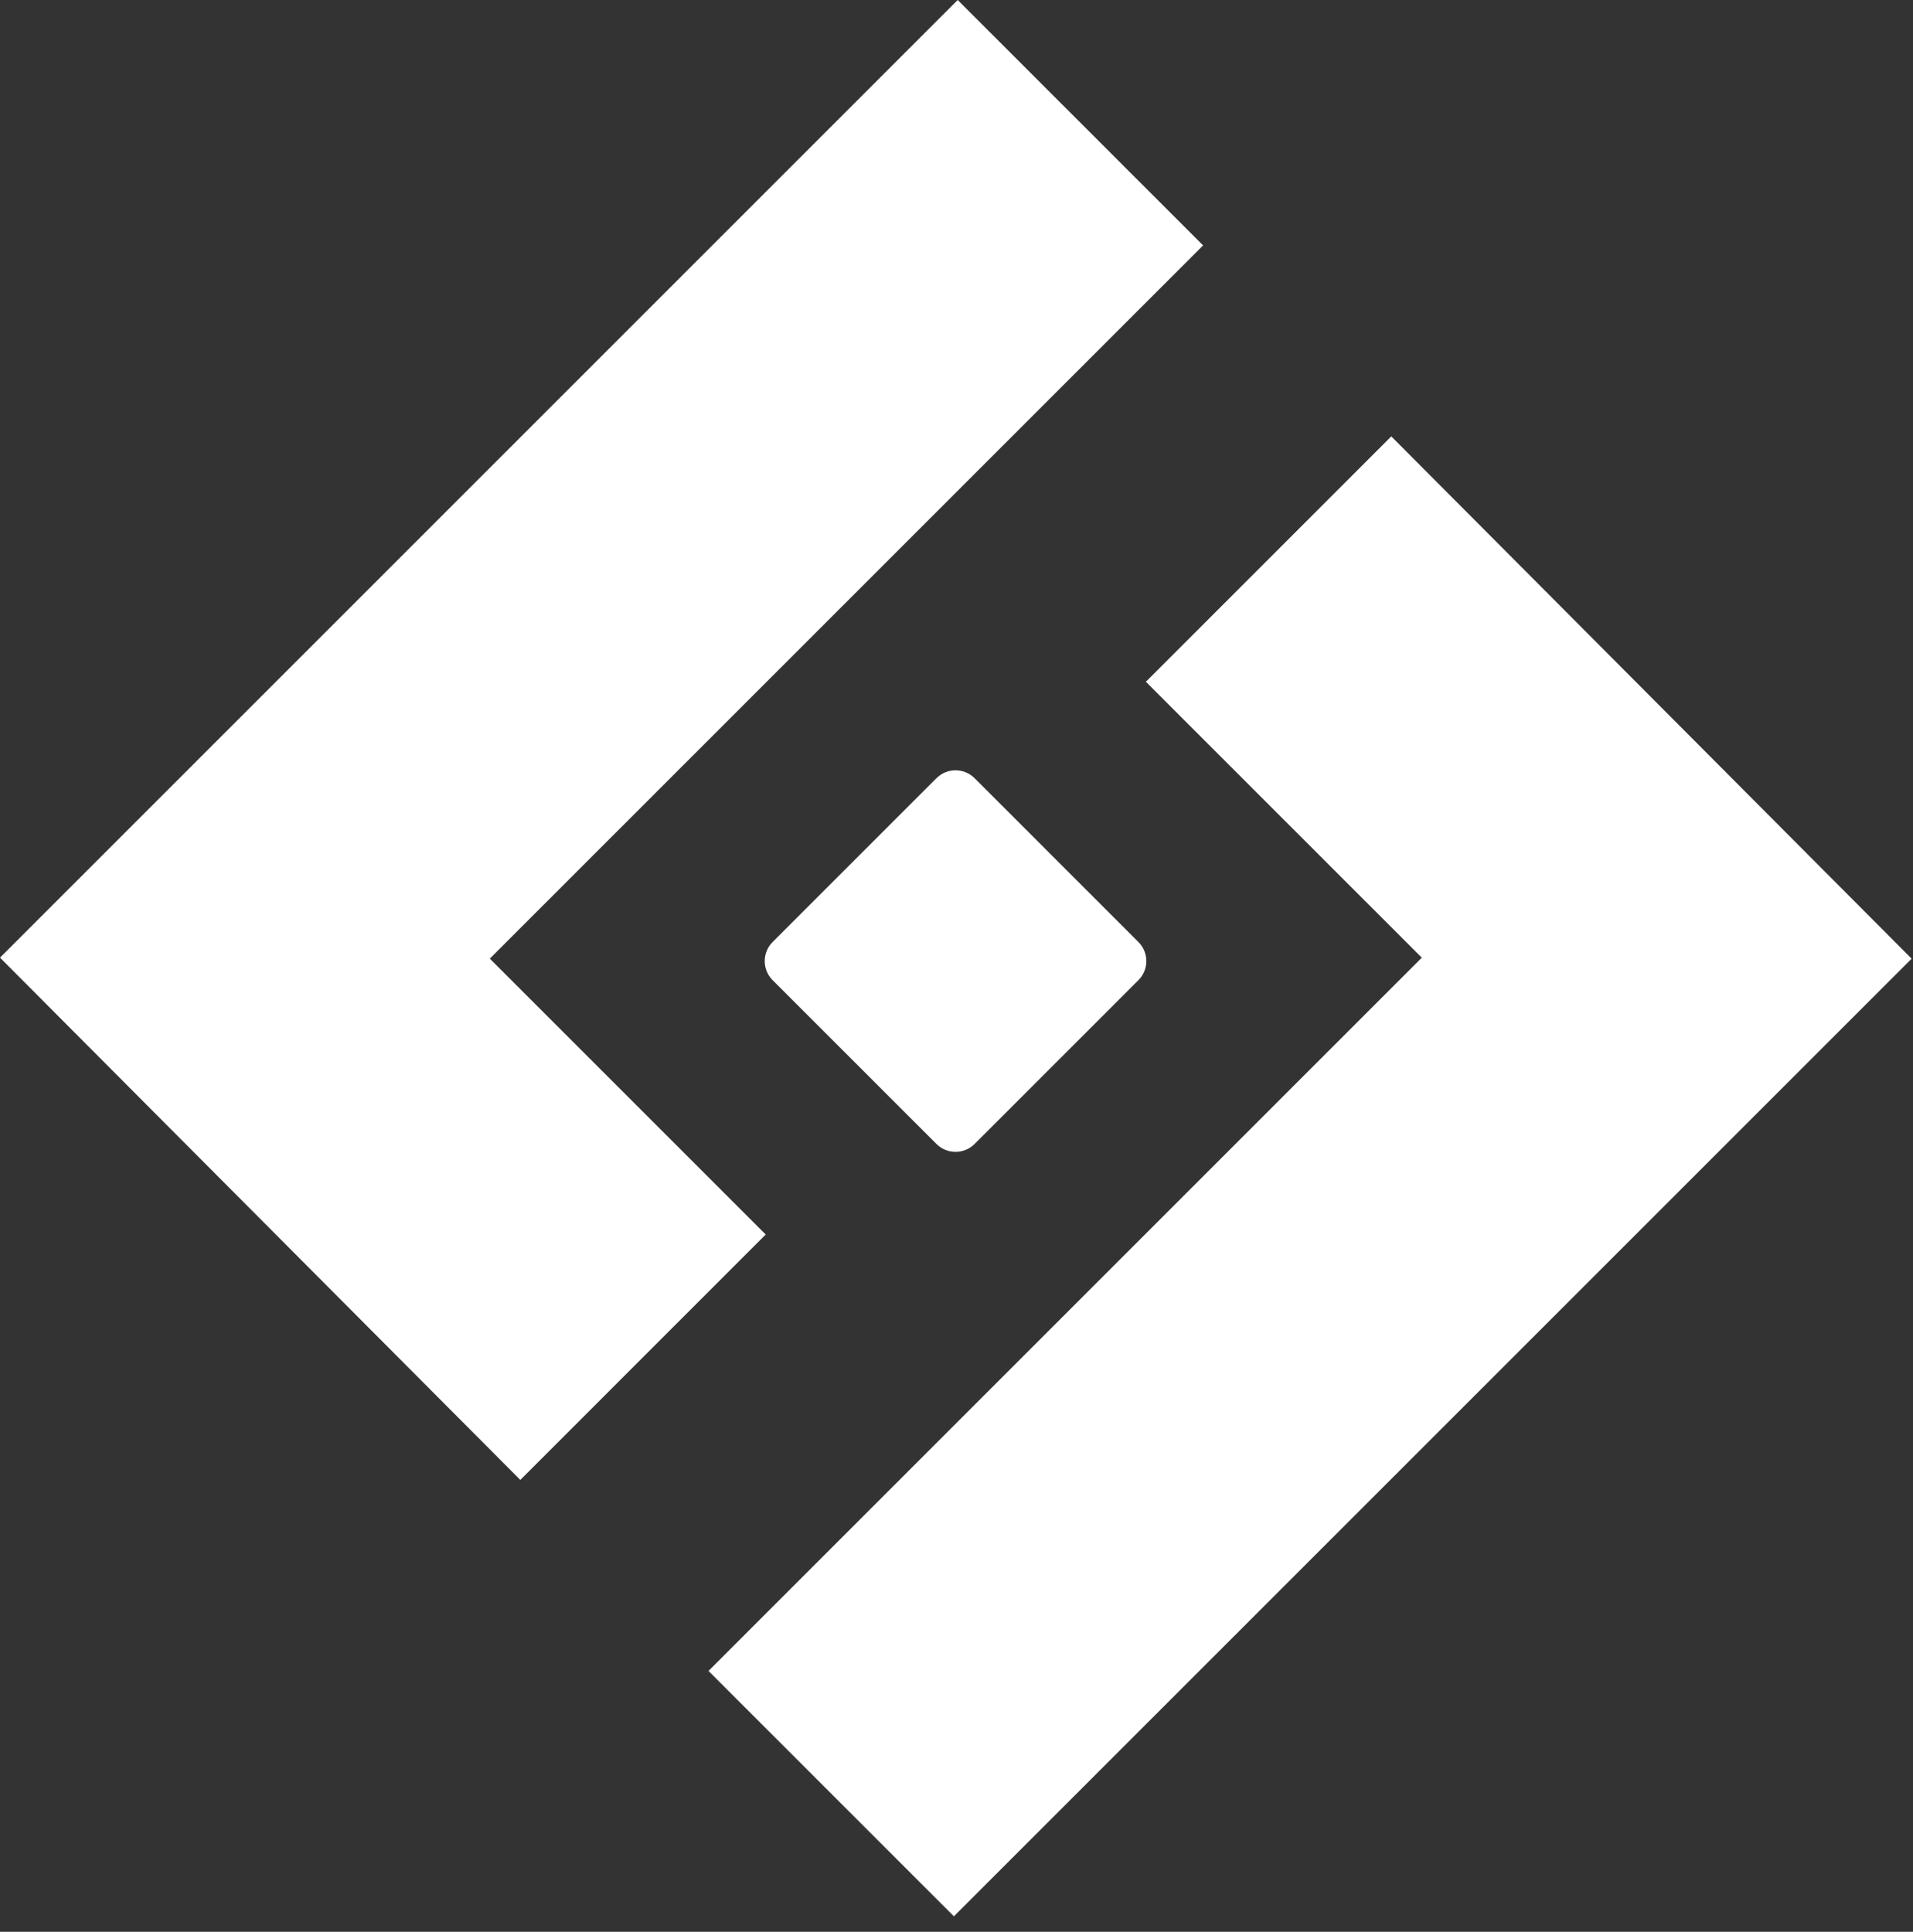 <svg width="101" height="102" viewBox="0 0 101 102" fill="none" xmlns="http://www.w3.org/2000/svg">
<rect x="0" y="0" width="101" height="102" fill="#333333" stroke="none"/>
<g id="Group 1032">
<path id="Rectangle 468" d="M49.442 41.089C49.998 40.533 50.9 40.533 51.456 41.089L60.105 49.739C60.662 50.295 60.662 51.197 60.105 51.753L51.456 60.402C50.9 60.958 49.998 60.958 49.442 60.402L40.792 51.753C40.236 51.197 40.236 50.295 40.792 49.739L49.442 41.089Z" fill="white"/>
<path id="Union" d="M63.52 12.957L50.564 0L0 50.564L27.471 78.14L40.428 65.183L25.861 50.616L63.52 12.957Z" fill="white"/>
<path id="Union_2" d="M73.455 23.041L60.498 35.998L75.066 50.565L37.406 88.225L50.363 101.181L100.927 50.618L73.455 23.041Z" fill="white"/>
</g>
</svg>
